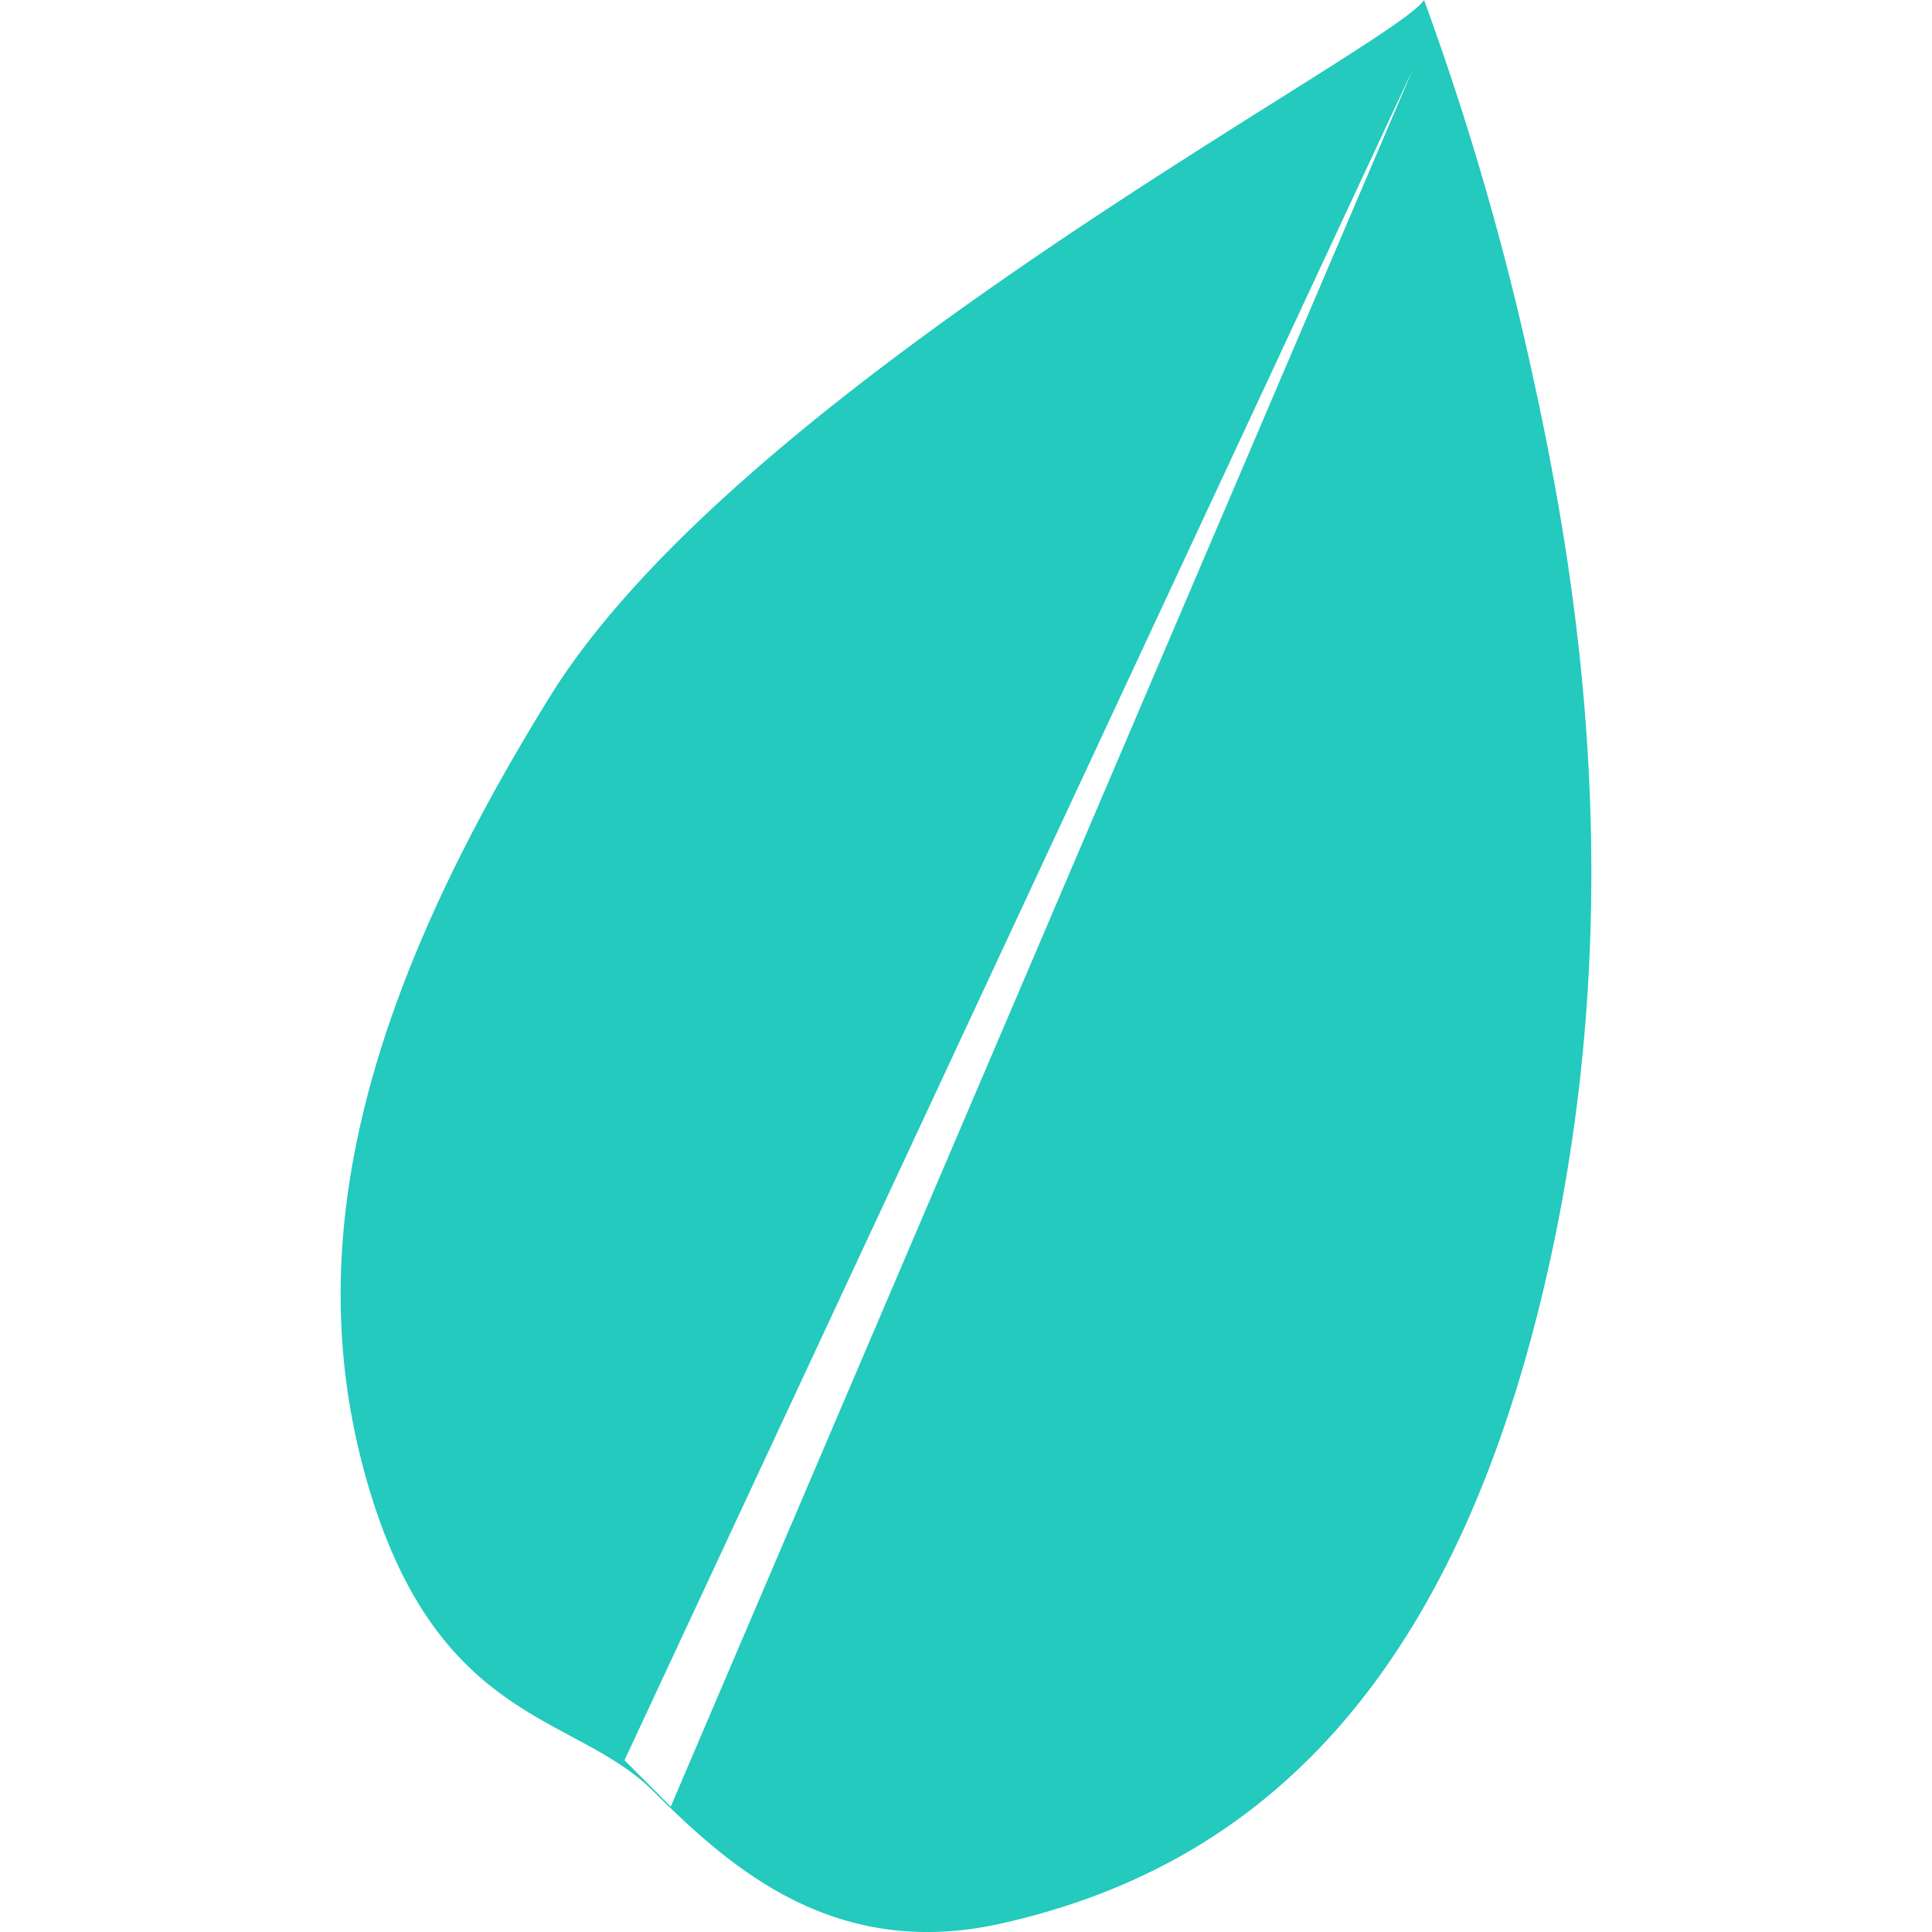 <svg role="img" width="32px" height="32px" viewBox="0 0 24 24" xmlns="http://www.w3.org/2000/svg"><title>Leaflet</title><path fill="#23cabd" d="M17.69 0c-.355.574-8.432 4.74-10.856 8.649-2.424 3.91-3.116 6.988-2.237 9.882.879 2.893 2.559 2.763 3.516 3.717.958.954 2.257 2.113 4.332 1.645 2.717-.613 5.335-2.426 6.638-7.508 1.302-5.082.448-9.533-.103-11.99A35.395 35.395 0 0 0 17.69 0zm-.138.858l-9.22 21.585-.574-.577Z"/></svg>